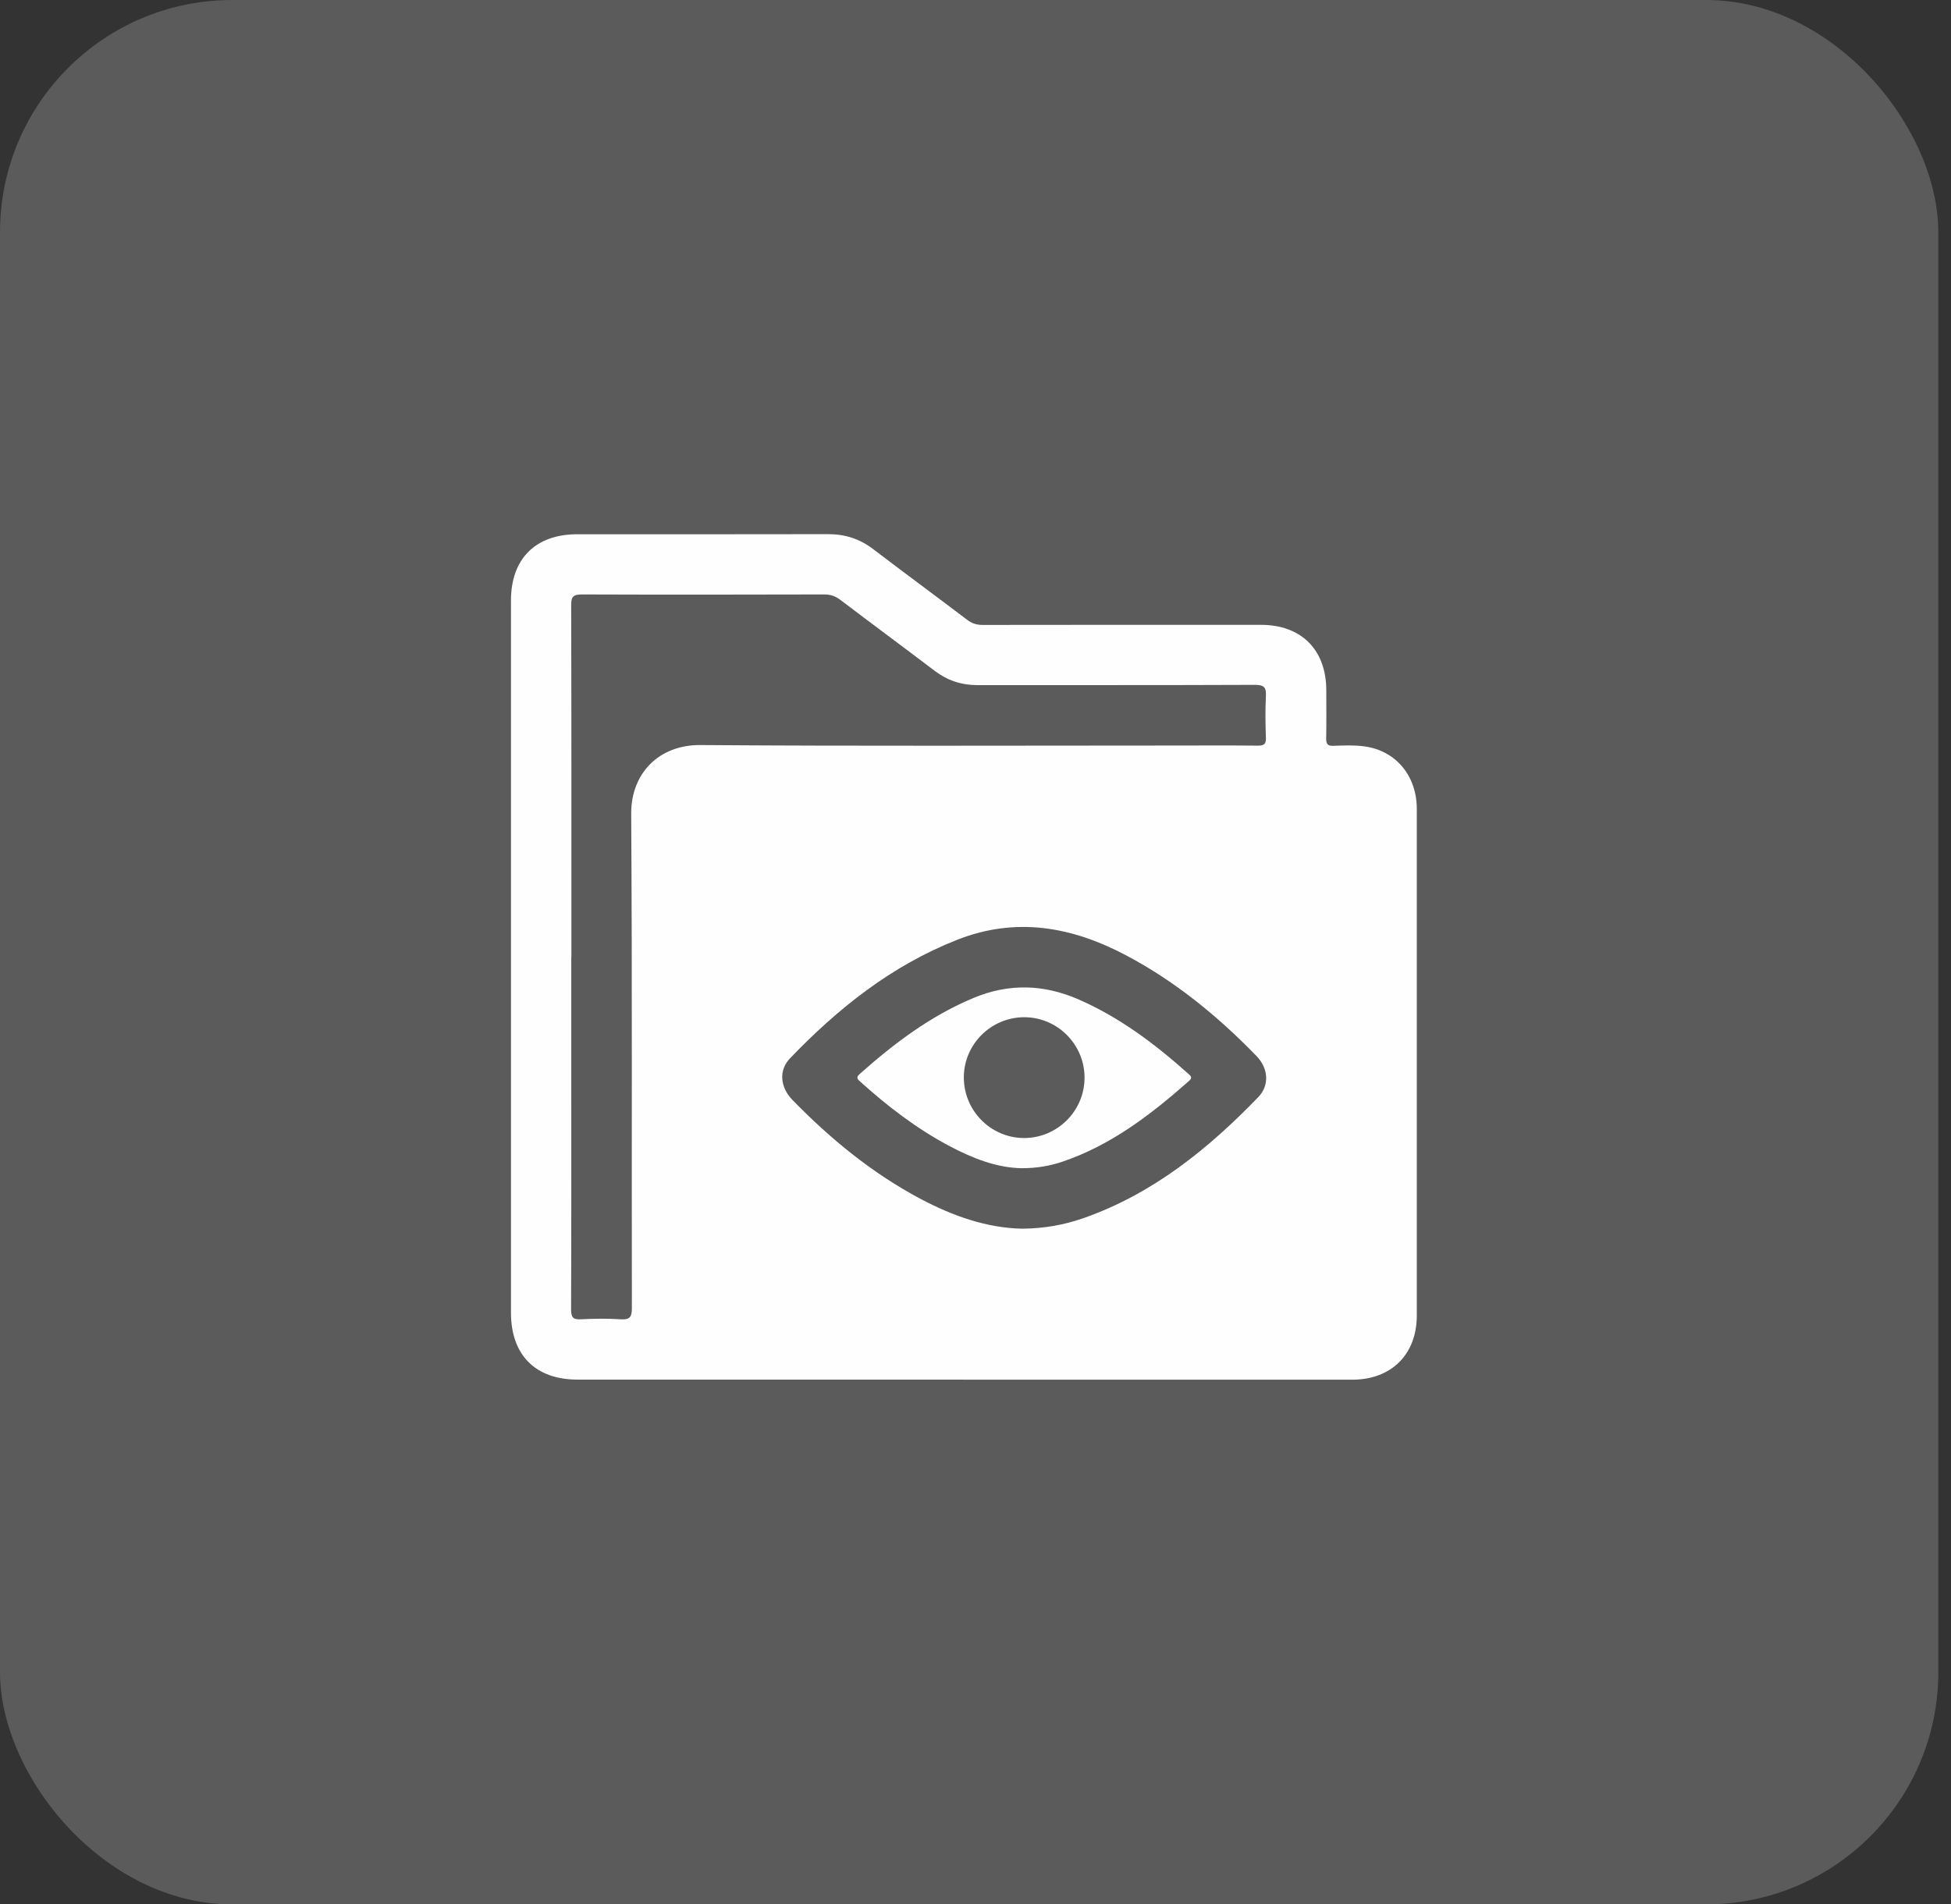 <svg width="84" height="82" viewBox="0 0 84 82" fill="none" xmlns="http://www.w3.org/2000/svg">
<rect x="0" y="0" width="84" height="82" fill="#333333" stroke="none"/>
<path d="M41.479 59.404C35.942 59.404 30.404 59.404 24.866 59.404C23.051 59.404 22 58.344 22 56.525C22 46.301 22 36.078 22 25.854C22 24.059 23.059 23.004 24.854 23.004C28.456 23.004 32.057 23.008 35.659 23C36.382 23 37.005 23.199 37.583 23.636C38.928 24.662 40.291 25.663 41.637 26.685C41.845 26.843 42.044 26.909 42.306 26.909C46.302 26.901 50.294 26.905 54.291 26.905C56.027 26.905 57.099 27.977 57.103 29.717C57.103 30.407 57.112 31.101 57.099 31.79C57.095 32.031 57.153 32.123 57.411 32.114C57.855 32.098 58.308 32.077 58.748 32.139C60.103 32.322 61 33.41 61 34.831C61 40.452 61 46.069 61 51.689C61 53.343 61 54.992 61 56.645C61 58.319 59.903 59.408 58.221 59.408C52.642 59.408 47.062 59.408 41.483 59.408L41.479 59.404ZM24.596 41.204C24.596 42.965 24.596 44.722 24.596 46.484C24.596 49.786 24.601 53.089 24.588 56.392C24.588 56.741 24.688 56.824 25.016 56.807C25.585 56.778 26.154 56.77 26.719 56.807C27.114 56.832 27.205 56.716 27.205 56.325C27.193 49.23 27.222 42.139 27.176 35.043C27.164 33.307 28.364 32.065 30.159 32.081C36.889 32.131 43.614 32.102 50.344 32.102C51.616 32.102 52.891 32.094 54.162 32.106C54.424 32.106 54.511 32.04 54.503 31.77C54.482 31.175 54.474 30.577 54.503 29.983C54.523 29.601 54.432 29.489 54.029 29.489C50.049 29.506 46.07 29.497 42.09 29.501C41.396 29.501 40.794 29.302 40.245 28.887C38.899 27.865 37.537 26.859 36.191 25.837C35.975 25.671 35.763 25.596 35.489 25.596C32.012 25.605 28.53 25.609 25.053 25.596C24.684 25.596 24.588 25.692 24.592 26.062C24.605 31.113 24.601 36.161 24.601 41.212L24.596 41.204ZM44.013 52.906C44.969 52.898 45.82 52.74 46.643 52.454C49.63 51.407 52.019 49.475 54.179 47.236C54.665 46.729 54.611 46.002 54.1 45.474C52.442 43.763 50.614 42.267 48.504 41.146C46.165 39.904 43.756 39.463 41.205 40.469C38.389 41.578 36.083 43.414 34.014 45.57C33.52 46.085 33.586 46.812 34.118 47.361C35.751 49.039 37.545 50.509 39.618 51.614C41.018 52.358 42.489 52.877 44.013 52.906Z" fill="white"/>
<path d="M43.99 50.302C42.906 50.285 41.843 49.865 40.821 49.317C39.441 48.578 38.212 47.631 37.049 46.584C36.924 46.471 36.837 46.401 37.016 46.243C38.498 44.926 40.065 43.742 41.917 42.969C43.442 42.334 44.942 42.38 46.441 43.036C48.211 43.809 49.732 44.955 51.157 46.231C51.269 46.33 51.356 46.401 51.194 46.542C49.565 47.984 47.854 49.301 45.76 50.015C45.22 50.198 44.663 50.302 43.986 50.302H43.99ZM46.695 46.417C46.703 44.98 45.536 43.804 44.103 43.8C42.682 43.8 41.514 44.947 41.498 46.364C41.481 47.801 42.64 48.989 44.069 49.002C45.507 49.014 46.687 47.851 46.695 46.417Z" fill="white"/>
<rect width="83.454" height="82" rx="10" fill="#FBFBFB" fill-opacity="0.2"/>
</svg>

